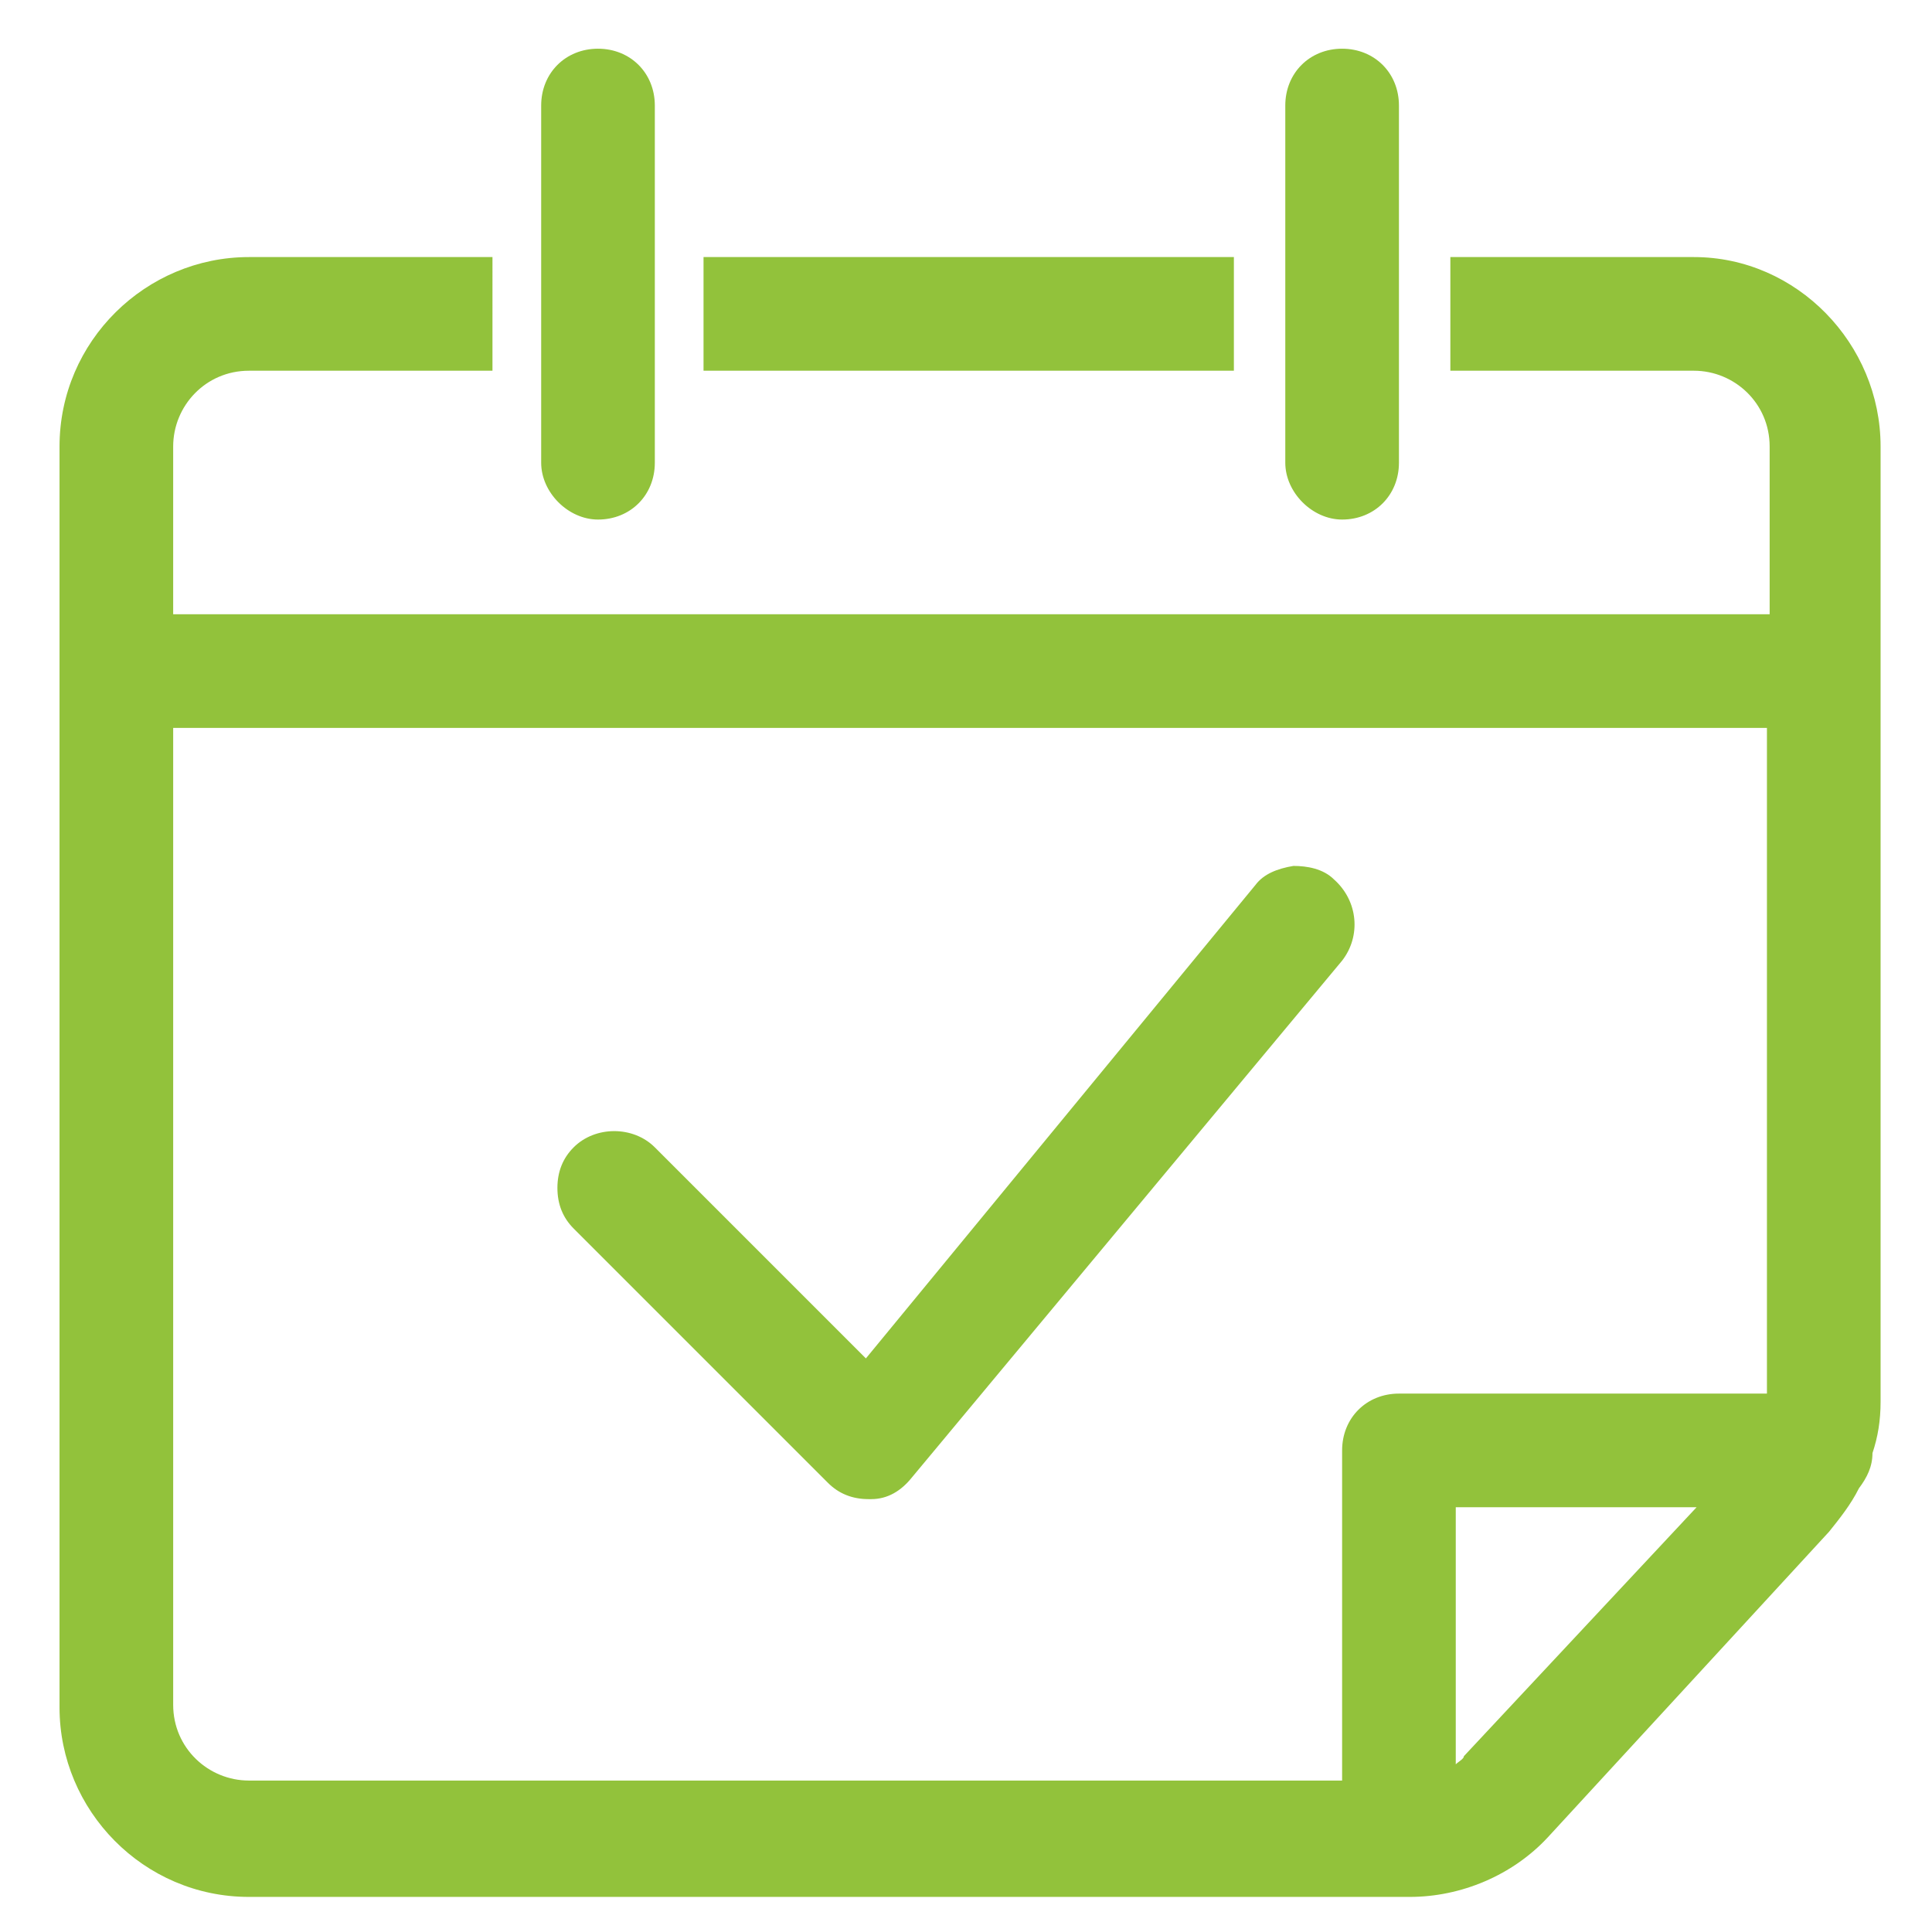 <svg id="Layer_1" xmlns="http://www.w3.org/2000/svg" width="71.4" height="71.3" viewBox="0 0 71.4 71.3"><style>.st0{fill:#92c23b}</style><path class="st0" d="M30.6 54.8c.4.4.9.6 1.5.6h.1c.6 0 1.1-.3 1.5-.8l15.9-19.1c.7-.9.6-2.2-.3-3-.4-.4-1-.5-1.5-.5-.6.1-1.1.3-1.4.7L32 50.2l-7.8-7.8c-.8-.8-2.2-.8-3 0-.4.4-.6.9-.6 1.5s.2 1.1.6 1.5l9.4 9.4zM26 9.5h19.6v4.2H26z"/><path class="st0" d="M62.6 9.5h-9v4.2h9c1.5 0 2.8 1.2 2.8 2.8v6.2h-59v-6.2c0-1.5 1.2-2.8 2.8-2.8h9V9.5h-9c-3.8 0-7 3.1-7 7v46.6c0 3.8 3.1 7 7 7h42.9c1.9 0 3.8-.8 5.1-2.2l10.4-11.3c.4-.5.8-1 1.1-1.6.3-.4.5-.8.5-1.3.2-.6.3-1.2.3-1.9V16.5c0-3.8-3.1-7-6.9-7zm-8.8 55.7v-9.5h8.9l-8.6 9.2c0 .1-.2.2-.3.3zm11.5-38.3v24.6H51.7c-1.2 0-2.1.9-2.1 2.1v12.2H9.2c-1.5 0-2.8-1.2-2.8-2.8V26.9h58.9z"/><path class="st0" d="M22.1 19.2c1.2 0 2.1-.9 2.1-2.1V3.9c0-1.2-.9-2.1-2.1-2.1S20 2.7 20 3.9v13.2c0 1.1 1 2.1 2.1 2.1zM49.6 19.2c1.2 0 2.1-.9 2.1-2.1V3.9c0-1.2-.9-2.1-2.1-2.1-1.2 0-2.1.9-2.1 2.1v13.2c0 1.1 1 2.1 2.1 2.1z"/></svg>